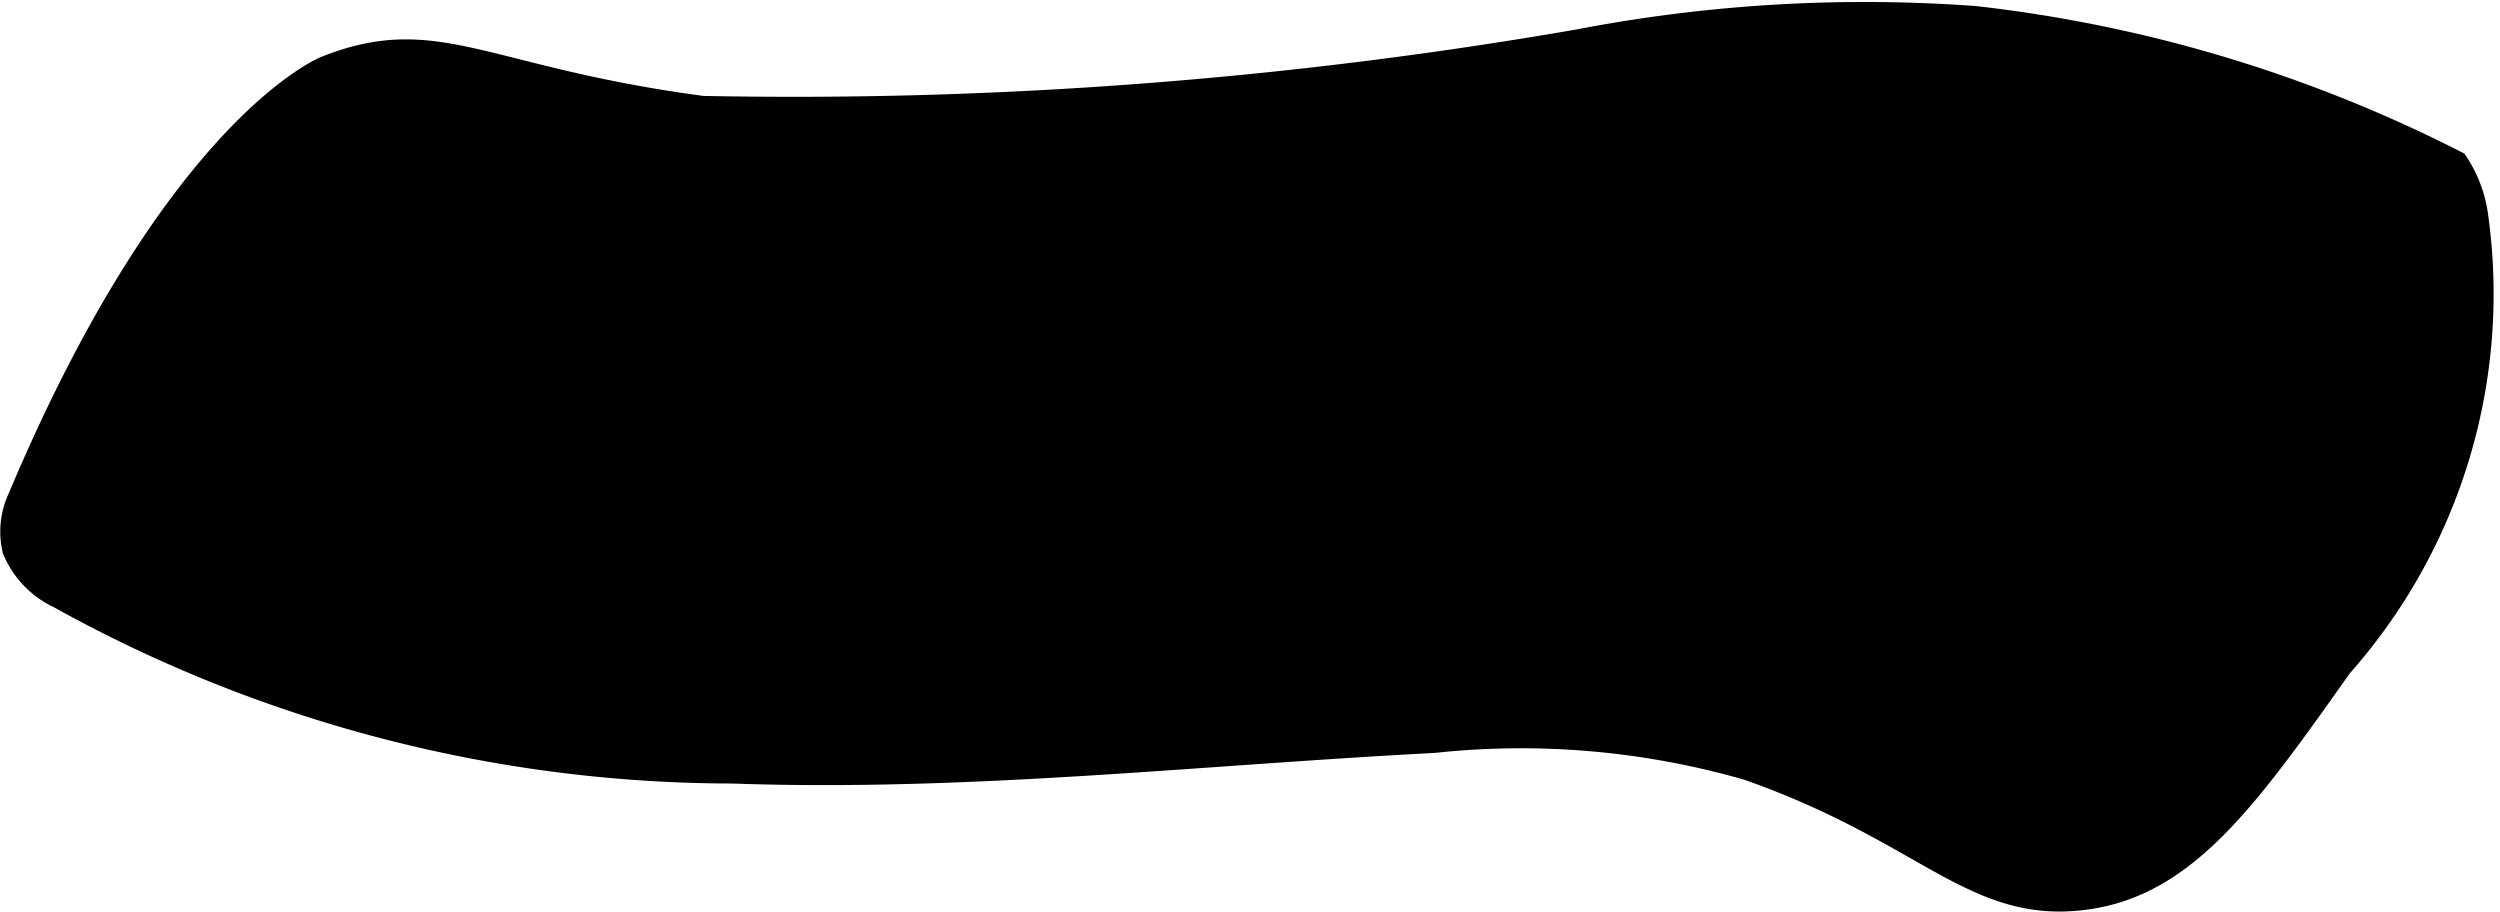 <?xml version="1.0" encoding="UTF-8"?>
<svg xmlns="http://www.w3.org/2000/svg"
     version="1.1"
     width="4.648mm"
     height="1.695mm"
     viewBox="0 0 13.176 4.804">
   <defs>
      <style type="text/css"><![CDATA[
      .a {
        stroke: #000;
        stroke-miterlimit: 10;
        stroke-width: 0.15px;
      }
    ]]></style>
   </defs>
   <path class="a"
         d="M3.702.58C2.542.426,2.303.137,1.721.369c0,0-.785.313-1.605,2.258a.405.405,0,0,0-.029.266.462.462,0,0,0,.231.24,7.31,7.31,0,0,0,3.542.921c1.233.044,2.463-.097,3.695-.161a4.328,4.328,0,0,1,1.662.145c.945.332,1.188.757,1.768.682.526-.068.846-.52,1.341-1.219a2.942,2.942,0,0,0,.713-2.36.654.654,0,0,0-.102-.274A7.385,7.385,0,0,0,10.405.106,7.969,7.969,0,0,0,8.32.229,24.217,24.217,0,0,1,3.702.58Z"/>
</svg>
